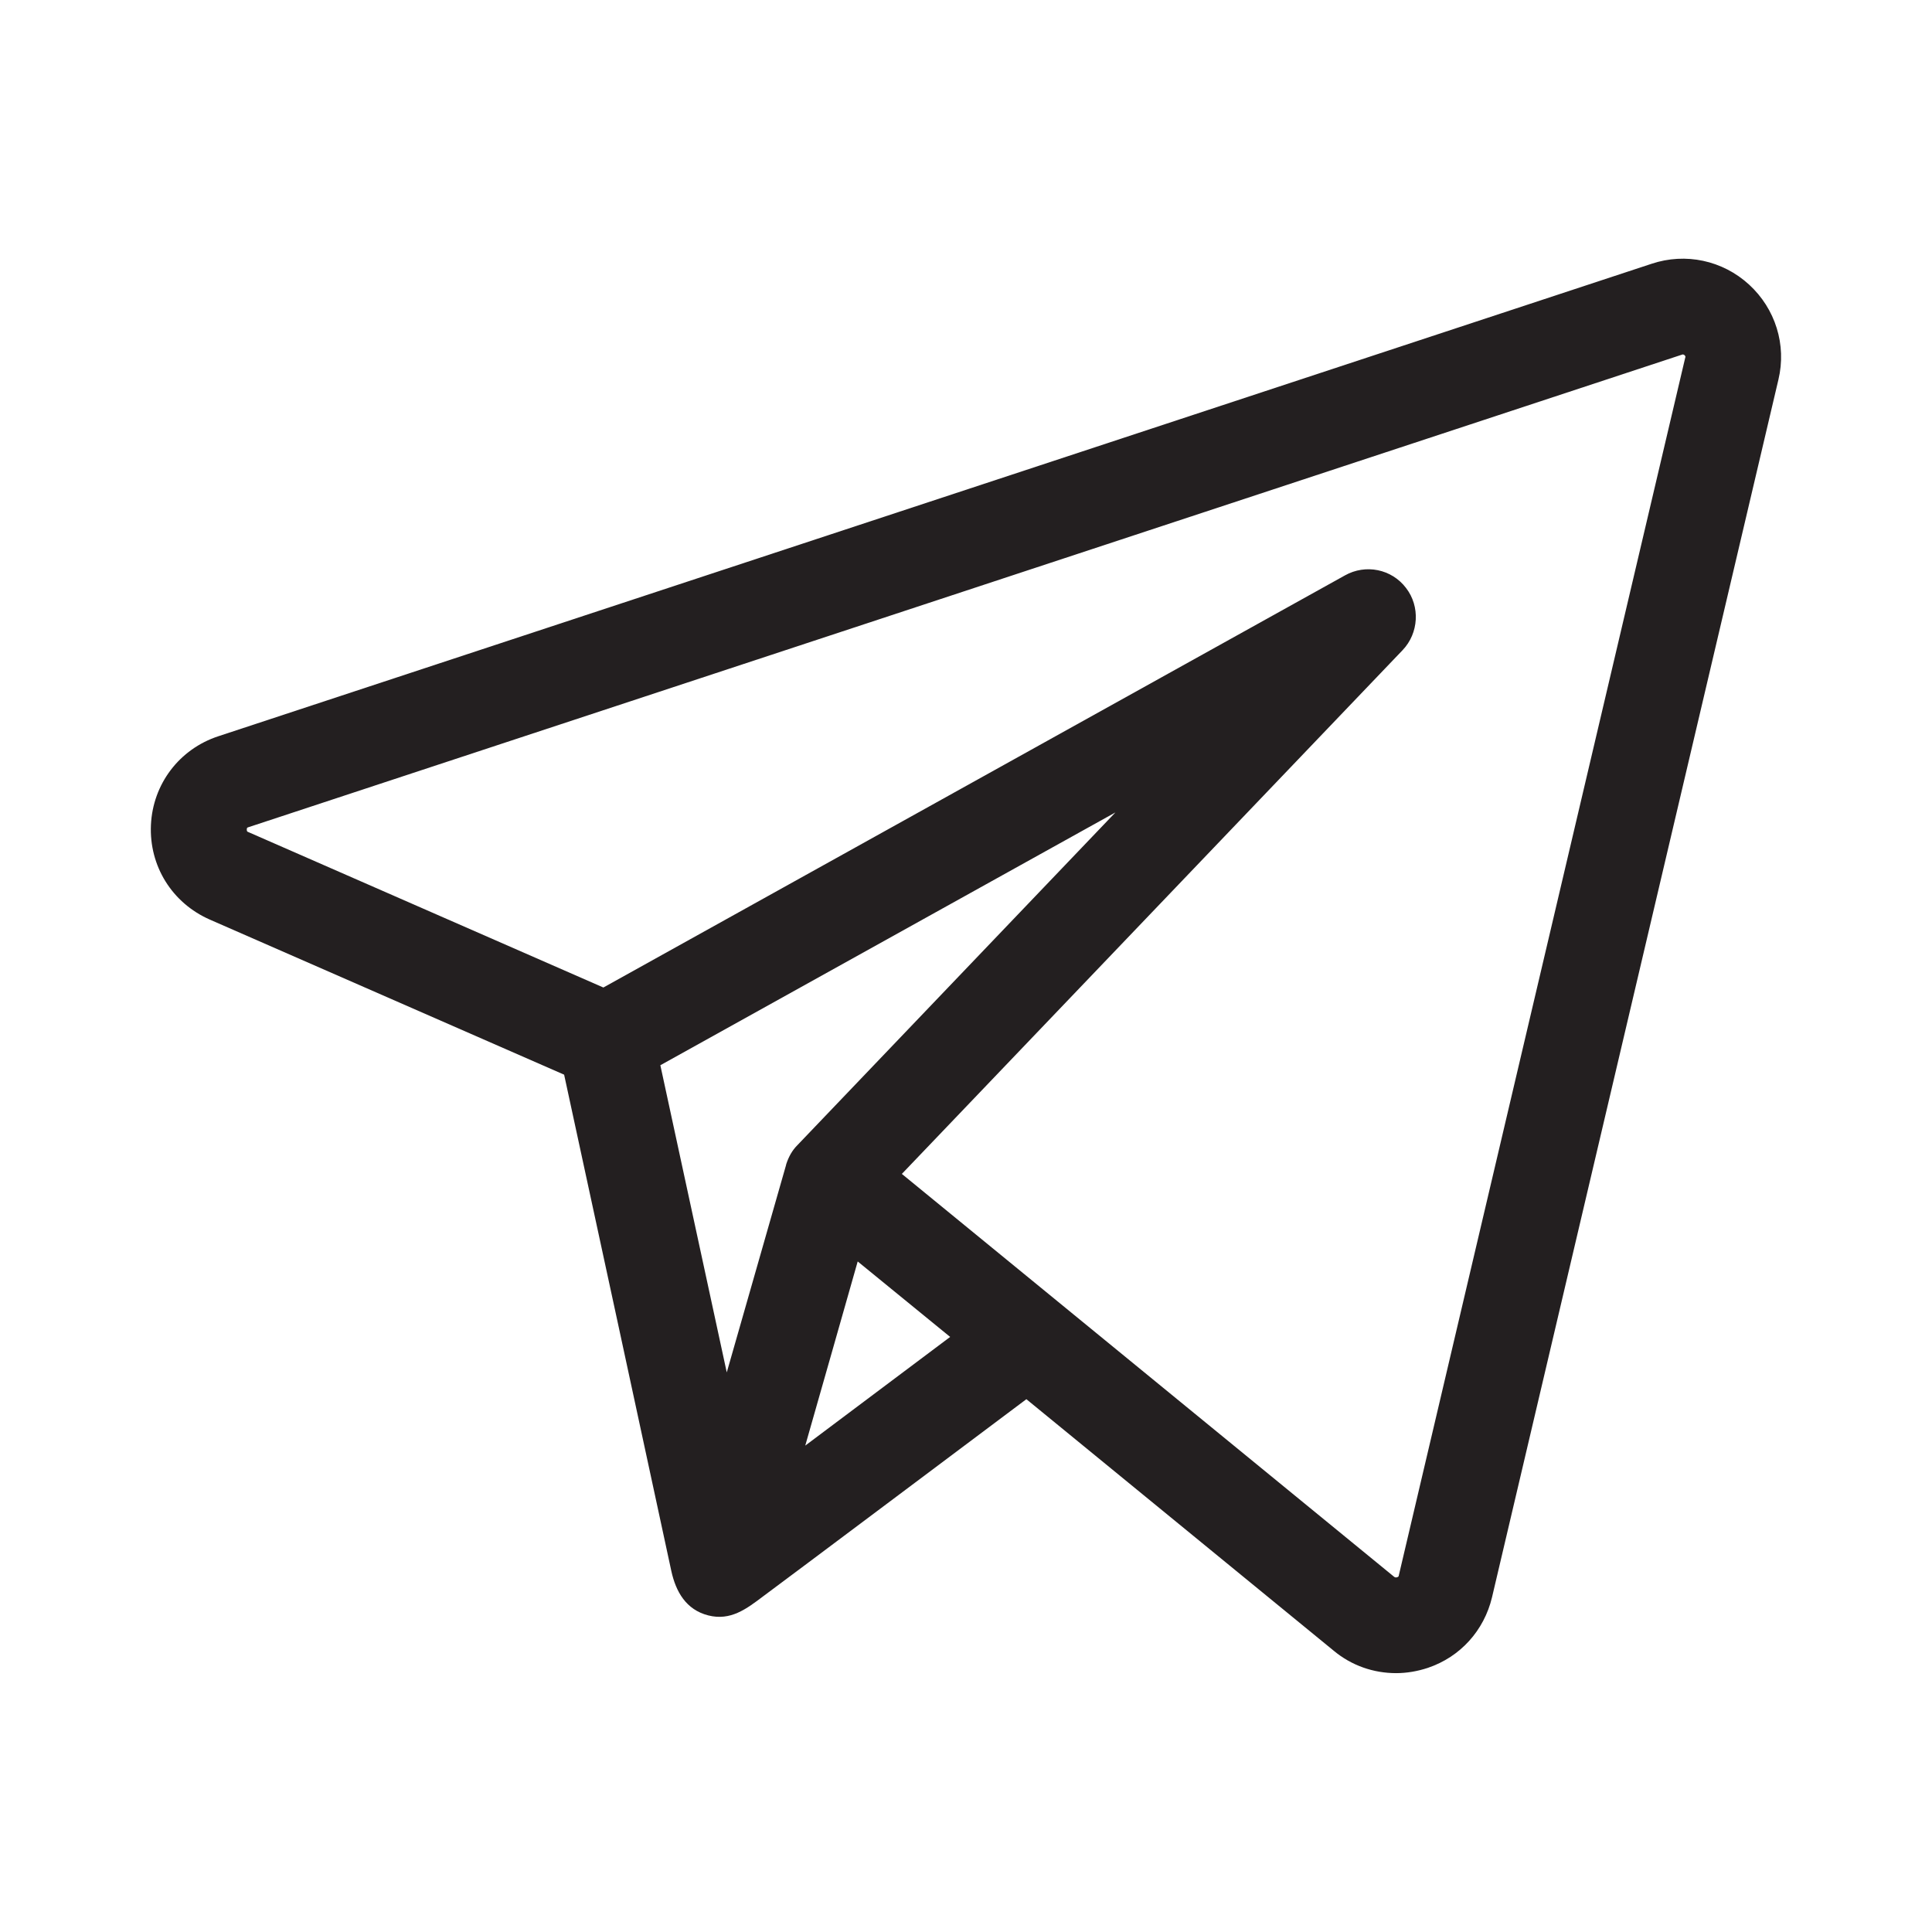 <?xml version="1.0" encoding="utf-8"?>
<!-- Generator: Adobe Illustrator 24.1.0, SVG Export Plug-In . SVG Version: 6.00 Build 0)  -->
<svg version="1.1" id="Capa_1" xmlns="http://www.w3.org/2000/svg" xmlns:xlink="http://www.w3.org/1999/xlink" x="0px" y="0px"
	 viewBox="0 0 512 512" enable-background="new 0 0 512 512" xml:space="preserve">
<g>
	<g>
		<path fill="#231F20" d="M463.5,75.4c-7-6.4-16.8-8.5-25.8-5.5L57.9,195.1c-10.4,3.4-17.4,12.7-17.9,23.5
			c-0.5,10.9,5.6,20.7,15.6,25.1l93.9,41.1C150,287,177,412,177.9,416.3c1.2,5.5,3.9,10.3,9.8,11.8c5.9,1.5,10.1-1.7,14.6-5.1
			c2.5-1.8,69.7-52.2,69.7-52.2l81.5,66.7c4.7,3.9,10.5,5.9,16.5,5.9c2.8,0,5.7-0.5,8.4-1.4c8.6-2.9,14.9-9.9,17-18.7l75.9-322.7
			C473.5,91.4,470.5,81.8,463.5,75.4z M208.4,308.4c0,0.1-0.1,0.2-0.1,0.4l-15.7,54.9L175,282.3l120.6-67l-84.3,88.2
			C209.9,304.9,209,306.6,208.4,308.4z M213.4,383.1l7.1-24.9l6.8-23.9l24.5,20L213.4,383.1z M446.6,94.8l-75.9,322.7
			c0,0.2-0.1,0.4-0.5,0.5s-0.5,0-0.7-0.1l-89.2-73l0,0L239,311.1l132.7-138.8c4.3-4.5,4.7-11.6,0.9-16.5c-3.8-5-10.7-6.4-16.2-3.3
			L159.9,261.7l-94.1-41.2c-0.3-0.1-0.4-0.2-0.4-0.7s0.2-0.5,0.5-0.6L445.7,94c0.2-0.1,0.4-0.1,0.7,0.1
			C446.7,94.4,446.7,94.6,446.6,94.8z"/>
	</g>
</g>
</svg>
